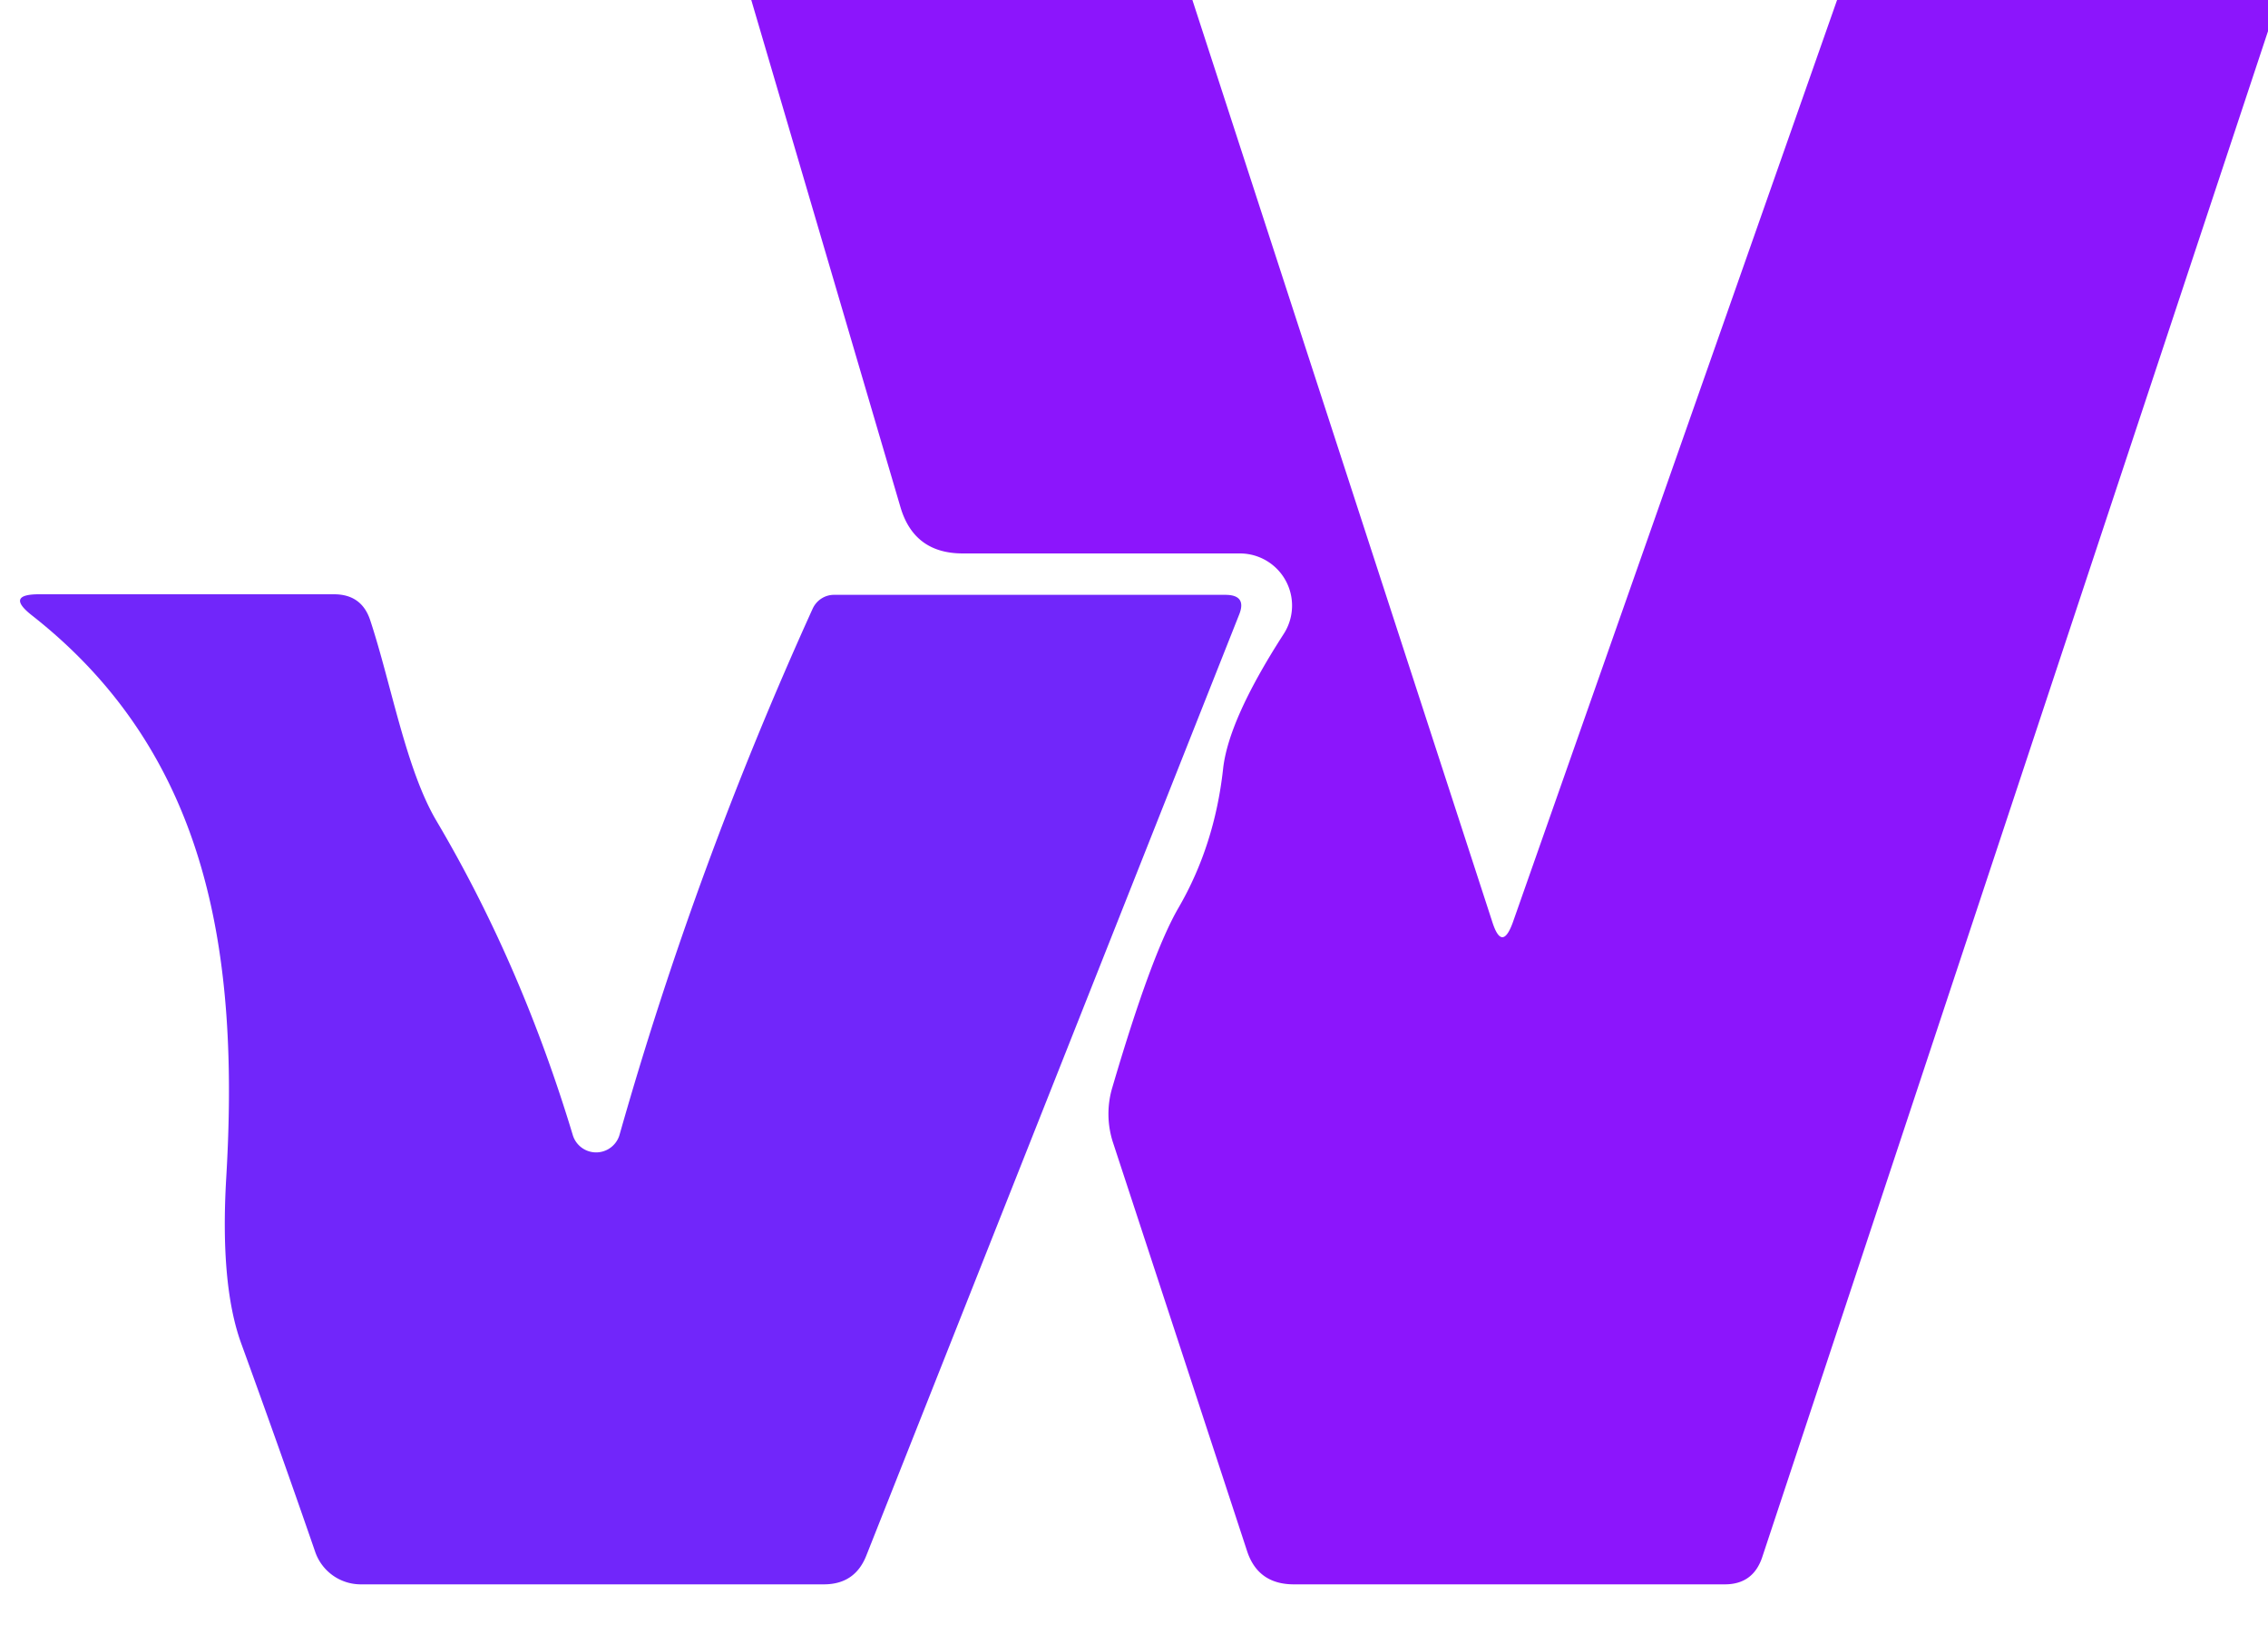<?xml version="1.0" encoding="UTF-8" standalone="no"?>
<!DOCTYPE svg PUBLIC "-//W3C//DTD SVG 1.1//EN" "http://www.w3.org/Graphics/SVG/1.1/DTD/svg11.dtd">
<svg xmlns="http://www.w3.org/2000/svg" version="1.1" viewBox="0.00 0.00 40.00 29.00">
<path fill="#8c15fc" d="
  M 21.03 0.00
  L 26.32 16.26
  Q 26.49 16.79 26.68 16.27
  L 32.40 0.00
  L 40.00 0.00
  L 40.00 0.55
  L 31.08 27.46
  Q 30.92 27.94 30.42 27.94
  L 22.82 27.94
  Q 22.18 27.94 21.99 27.34
  L 19.63 20.15
  A 1.63 1.62 44.7 0 1 19.62 19.17
  Q 20.31 16.82 20.79 16.00
  Q 21.42 14.91 21.57 13.57
  Q 21.66 12.70 22.64 11.18
  A 0.92 0.92 0.0 0 0 21.86 9.76
  L 16.98 9.76
  Q 16.12 9.76 15.88 8.94
  L 13.25 0.00
  L 21.03 0.00
  Z"
/>
<path fill="#7126fa" d="
  M 10.93 20.00
  Q 12.27 15.28 14.33 10.74
  A 0.42 0.41 -78.0 0 1 14.71 10.49
  L 21.61 10.49
  Q 22.00 10.49 21.85 10.85
  L 15.28 27.43
  Q 15.08 27.94 14.53 27.94
  L 6.36 27.94
  A 0.85 0.85 0.0 0 1 5.56 27.37
  Q 4.97 25.66 4.25 23.68
  Q 3.88 22.65 3.99 20.77
  C 4.22 16.87 3.71 13.32 0.56 10.85
  Q 0.09 10.48 0.69 10.48
  L 5.89 10.48
  Q 6.38 10.48 6.53 10.94
  C 6.90 12.06 7.16 13.57 7.70 14.48
  Q 9.19 17.00 10.10 20.01
  A 0.43 0.43 0.0 0 0 10.93 20.00
  Z"
/>
</svg>
